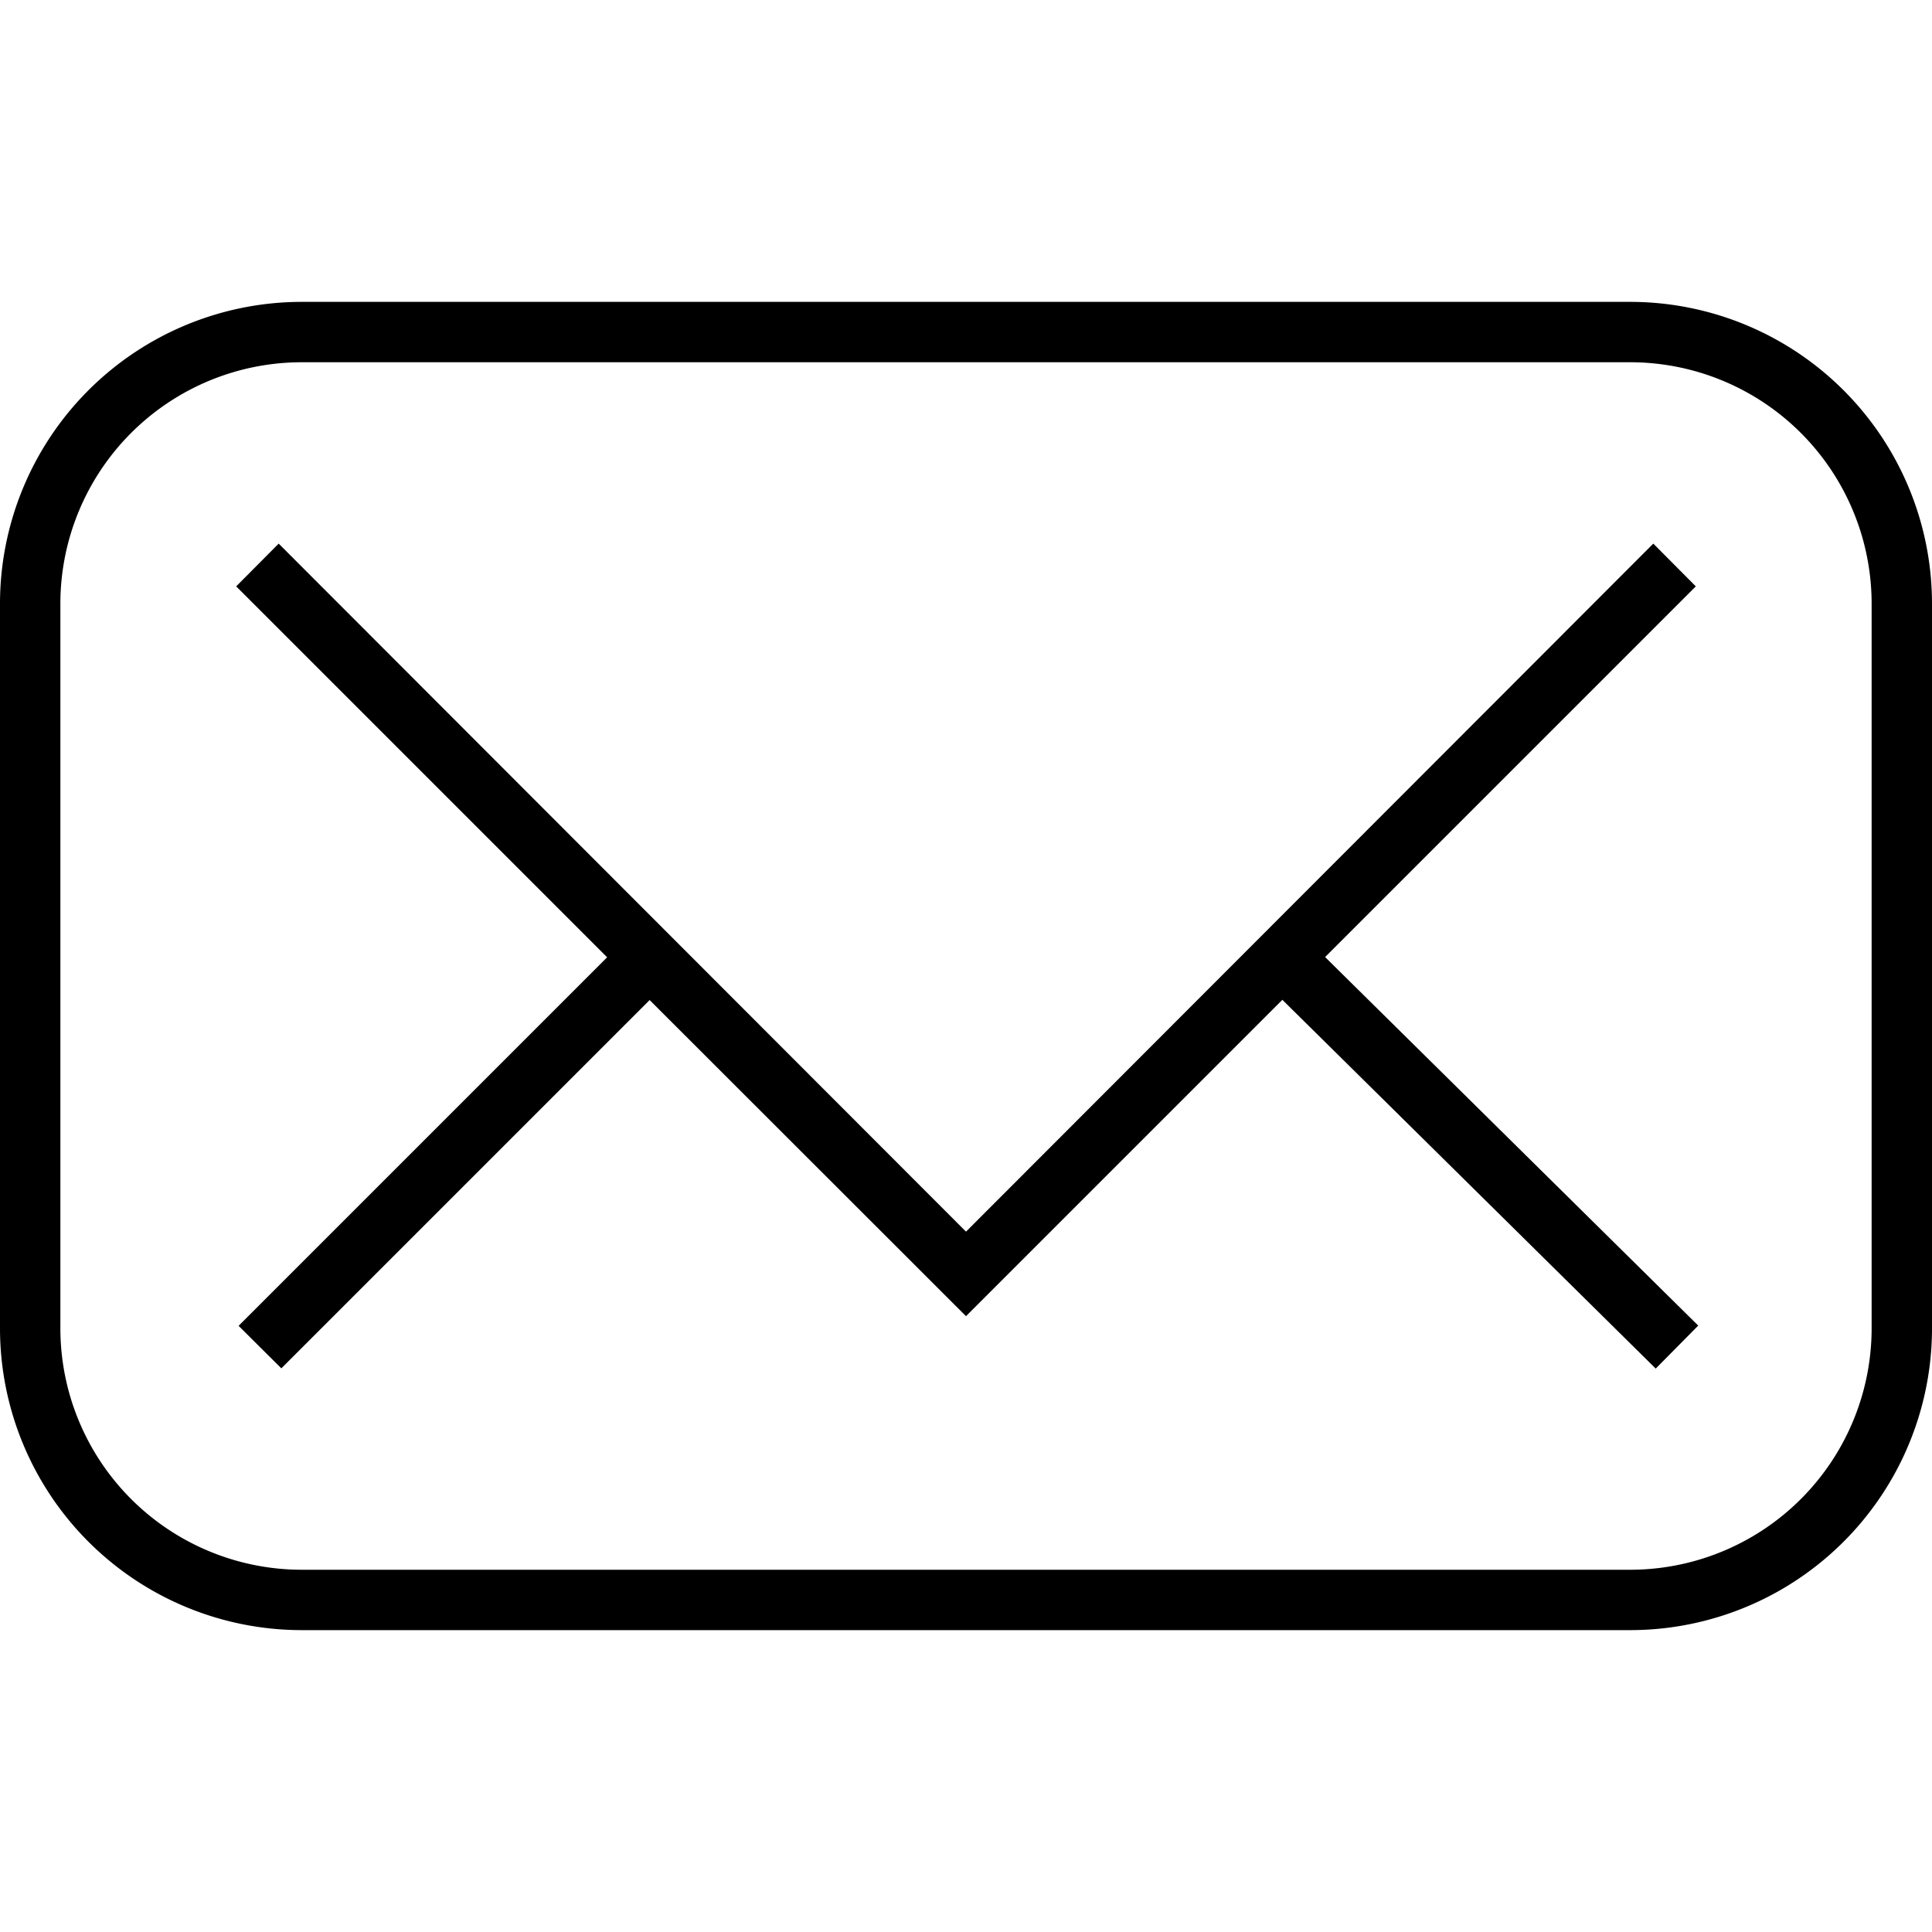 <svg id="Layer_1" data-name="Layer 1" xmlns="http://www.w3.org/2000/svg" viewBox="0 0 80 80"><defs><style>.cls-1{fill-rule:evenodd;}</style></defs><path class="cls-1" d="M67.5,12.5h-55A12.5,12.5,0,0,0,0,25V55A12.5,12.5,0,0,0,12.5,67.5h55A12.5,12.5,0,0,0,80,55V25A12.5,12.5,0,0,0,67.5,12.5ZM77.5,55a10,10,0,0,1-10,10h-55a10,10,0,0,1-10-10V25a10,10,0,0,1,10-10h55a10,10,0,0,1,10,10ZM70.22,24.28l-1.76-1.77L40,51,11.54,22.51,9.78,24.28,25.14,39.64,9.88,54.9l1.77,1.76L26.9,41.41,40,54.5,53.1,41.4,68.56,56.67l1.76-1.78L54.87,39.63Z"/></svg>